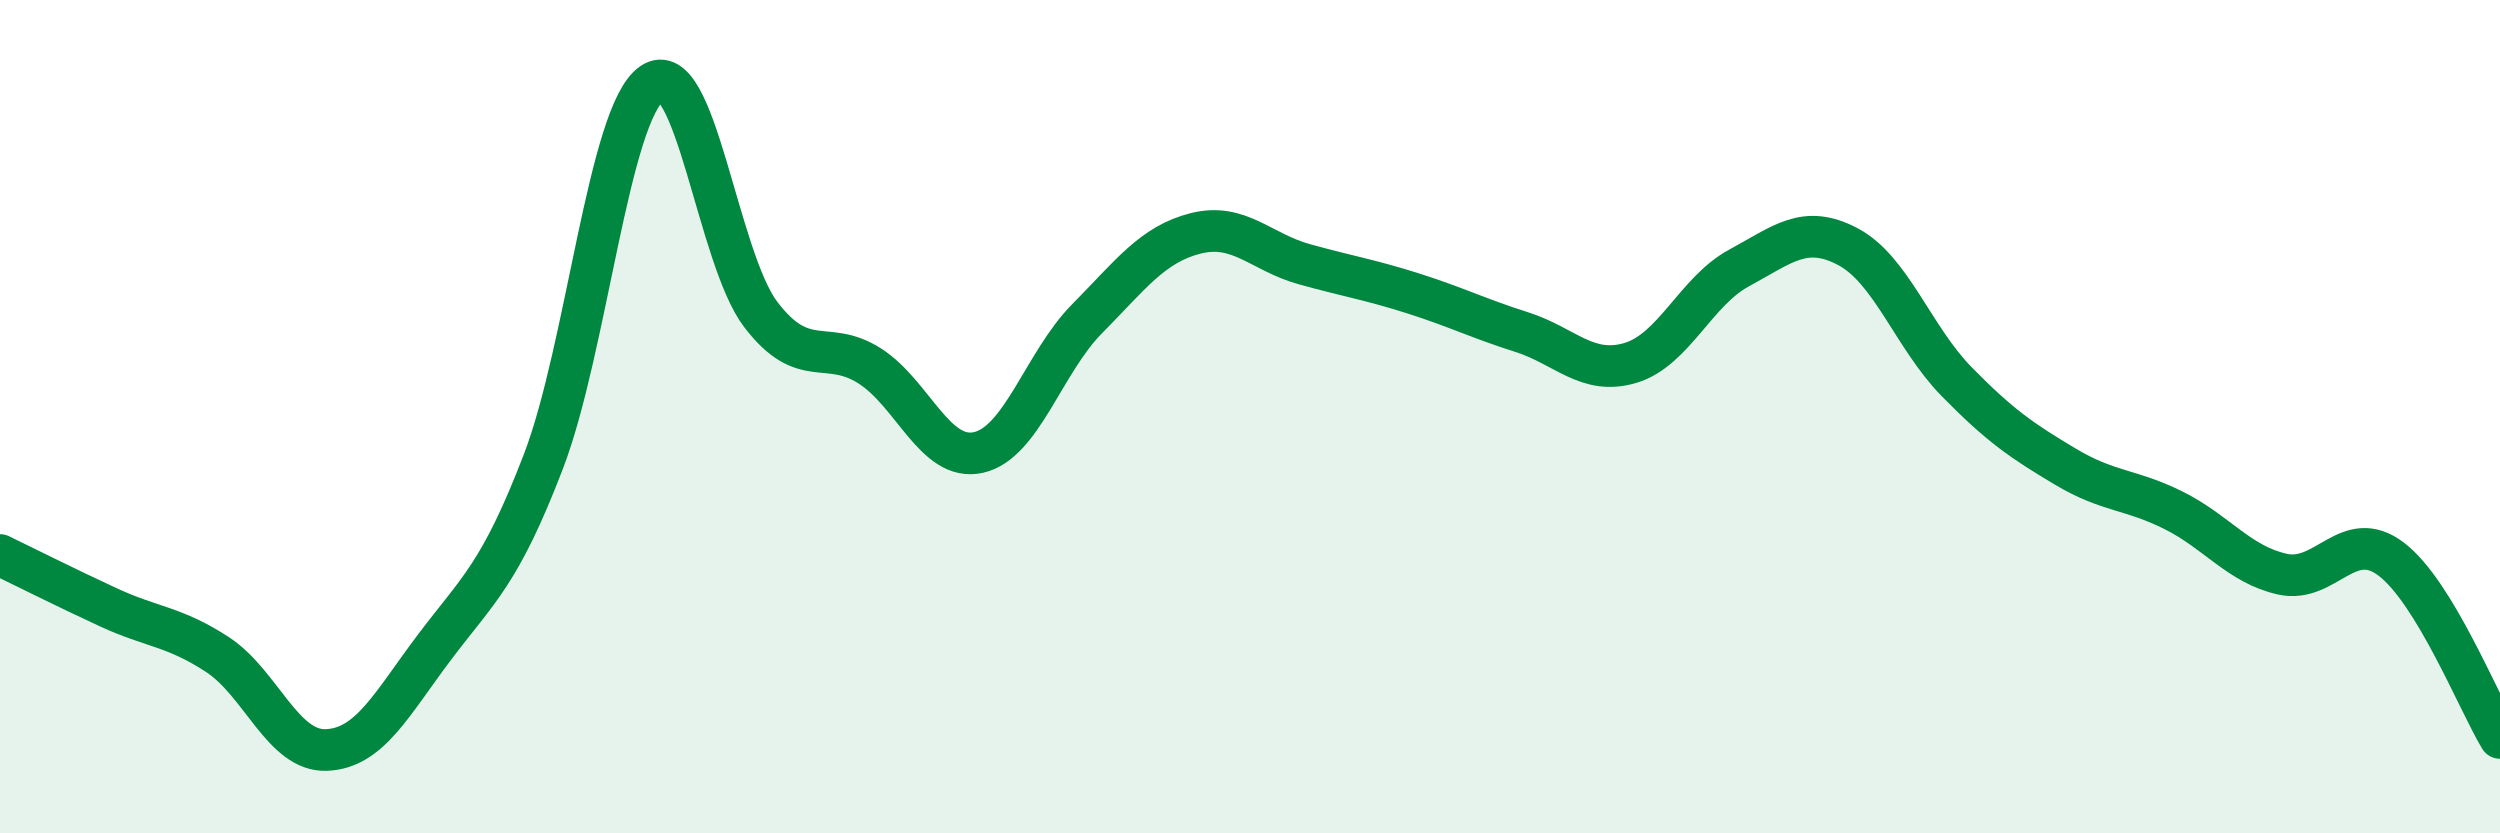 
    <svg width="60" height="20" viewBox="0 0 60 20" xmlns="http://www.w3.org/2000/svg">
      <path
        d="M 0,13.32 C 0.52,13.57 1.57,14.1 2.61,14.58 C 3.65,15.06 4.18,15.03 5.22,15.71 C 6.26,16.39 6.79,18.04 7.83,18 C 8.87,17.96 9.39,16.91 10.43,15.53 C 11.47,14.15 12,13.79 13.04,11.08 C 14.08,8.37 14.61,2.71 15.65,2 C 16.69,1.29 17.22,6.19 18.26,7.55 C 19.3,8.91 19.83,8.12 20.87,8.78 C 21.91,9.44 22.44,11.09 23.48,10.86 C 24.52,10.63 25.05,8.7 26.09,7.65 C 27.13,6.6 27.66,5.86 28.7,5.6 C 29.74,5.34 30.26,6.05 31.3,6.34 C 32.34,6.63 32.87,6.71 33.91,7.04 C 34.95,7.37 35.48,7.64 36.52,7.97 C 37.56,8.3 38.09,9.02 39.13,8.71 C 40.17,8.4 40.7,6.99 41.74,6.43 C 42.78,5.87 43.31,5.37 44.35,5.92 C 45.39,6.47 45.92,8.1 46.96,9.16 C 48,10.22 48.53,10.58 49.57,11.2 C 50.61,11.82 51.13,11.73 52.17,12.25 C 53.21,12.77 53.74,13.55 54.78,13.78 C 55.82,14.01 56.35,12.63 57.39,13.42 C 58.43,14.21 59.48,16.85 60,17.71L60 20L0 20Z"
        fill="#008740"
        opacity="0.1"
        stroke-linecap="round"
        stroke-linejoin="round"
      />
      <path
        d="M 0,13.32 C 0.52,13.57 1.57,14.1 2.61,14.58 C 3.65,15.06 4.18,15.03 5.22,15.71 C 6.26,16.39 6.79,18.04 7.83,18 C 8.87,17.96 9.39,16.91 10.43,15.53 C 11.47,14.15 12,13.79 13.04,11.08 C 14.08,8.37 14.61,2.71 15.65,2 C 16.69,1.29 17.22,6.19 18.26,7.55 C 19.3,8.91 19.83,8.12 20.87,8.78 C 21.91,9.44 22.44,11.09 23.48,10.86 C 24.52,10.63 25.05,8.7 26.09,7.65 C 27.13,6.6 27.66,5.86 28.7,5.6 C 29.74,5.34 30.26,6.05 31.3,6.34 C 32.34,6.63 32.87,6.71 33.91,7.04 C 34.95,7.37 35.48,7.64 36.52,7.97 C 37.56,8.3 38.09,9.02 39.13,8.71 C 40.17,8.4 40.7,6.99 41.74,6.43 C 42.78,5.87 43.31,5.37 44.35,5.92 C 45.39,6.47 45.92,8.1 46.96,9.16 C 48,10.22 48.53,10.58 49.57,11.2 C 50.61,11.82 51.13,11.73 52.17,12.25 C 53.21,12.77 53.74,13.55 54.78,13.78 C 55.82,14.01 56.35,12.63 57.39,13.42 C 58.43,14.21 59.48,16.85 60,17.71"
        stroke="#008740"
        stroke-width="1"
        fill="none"
        stroke-linecap="round"
        stroke-linejoin="round"
      />
    </svg>
  